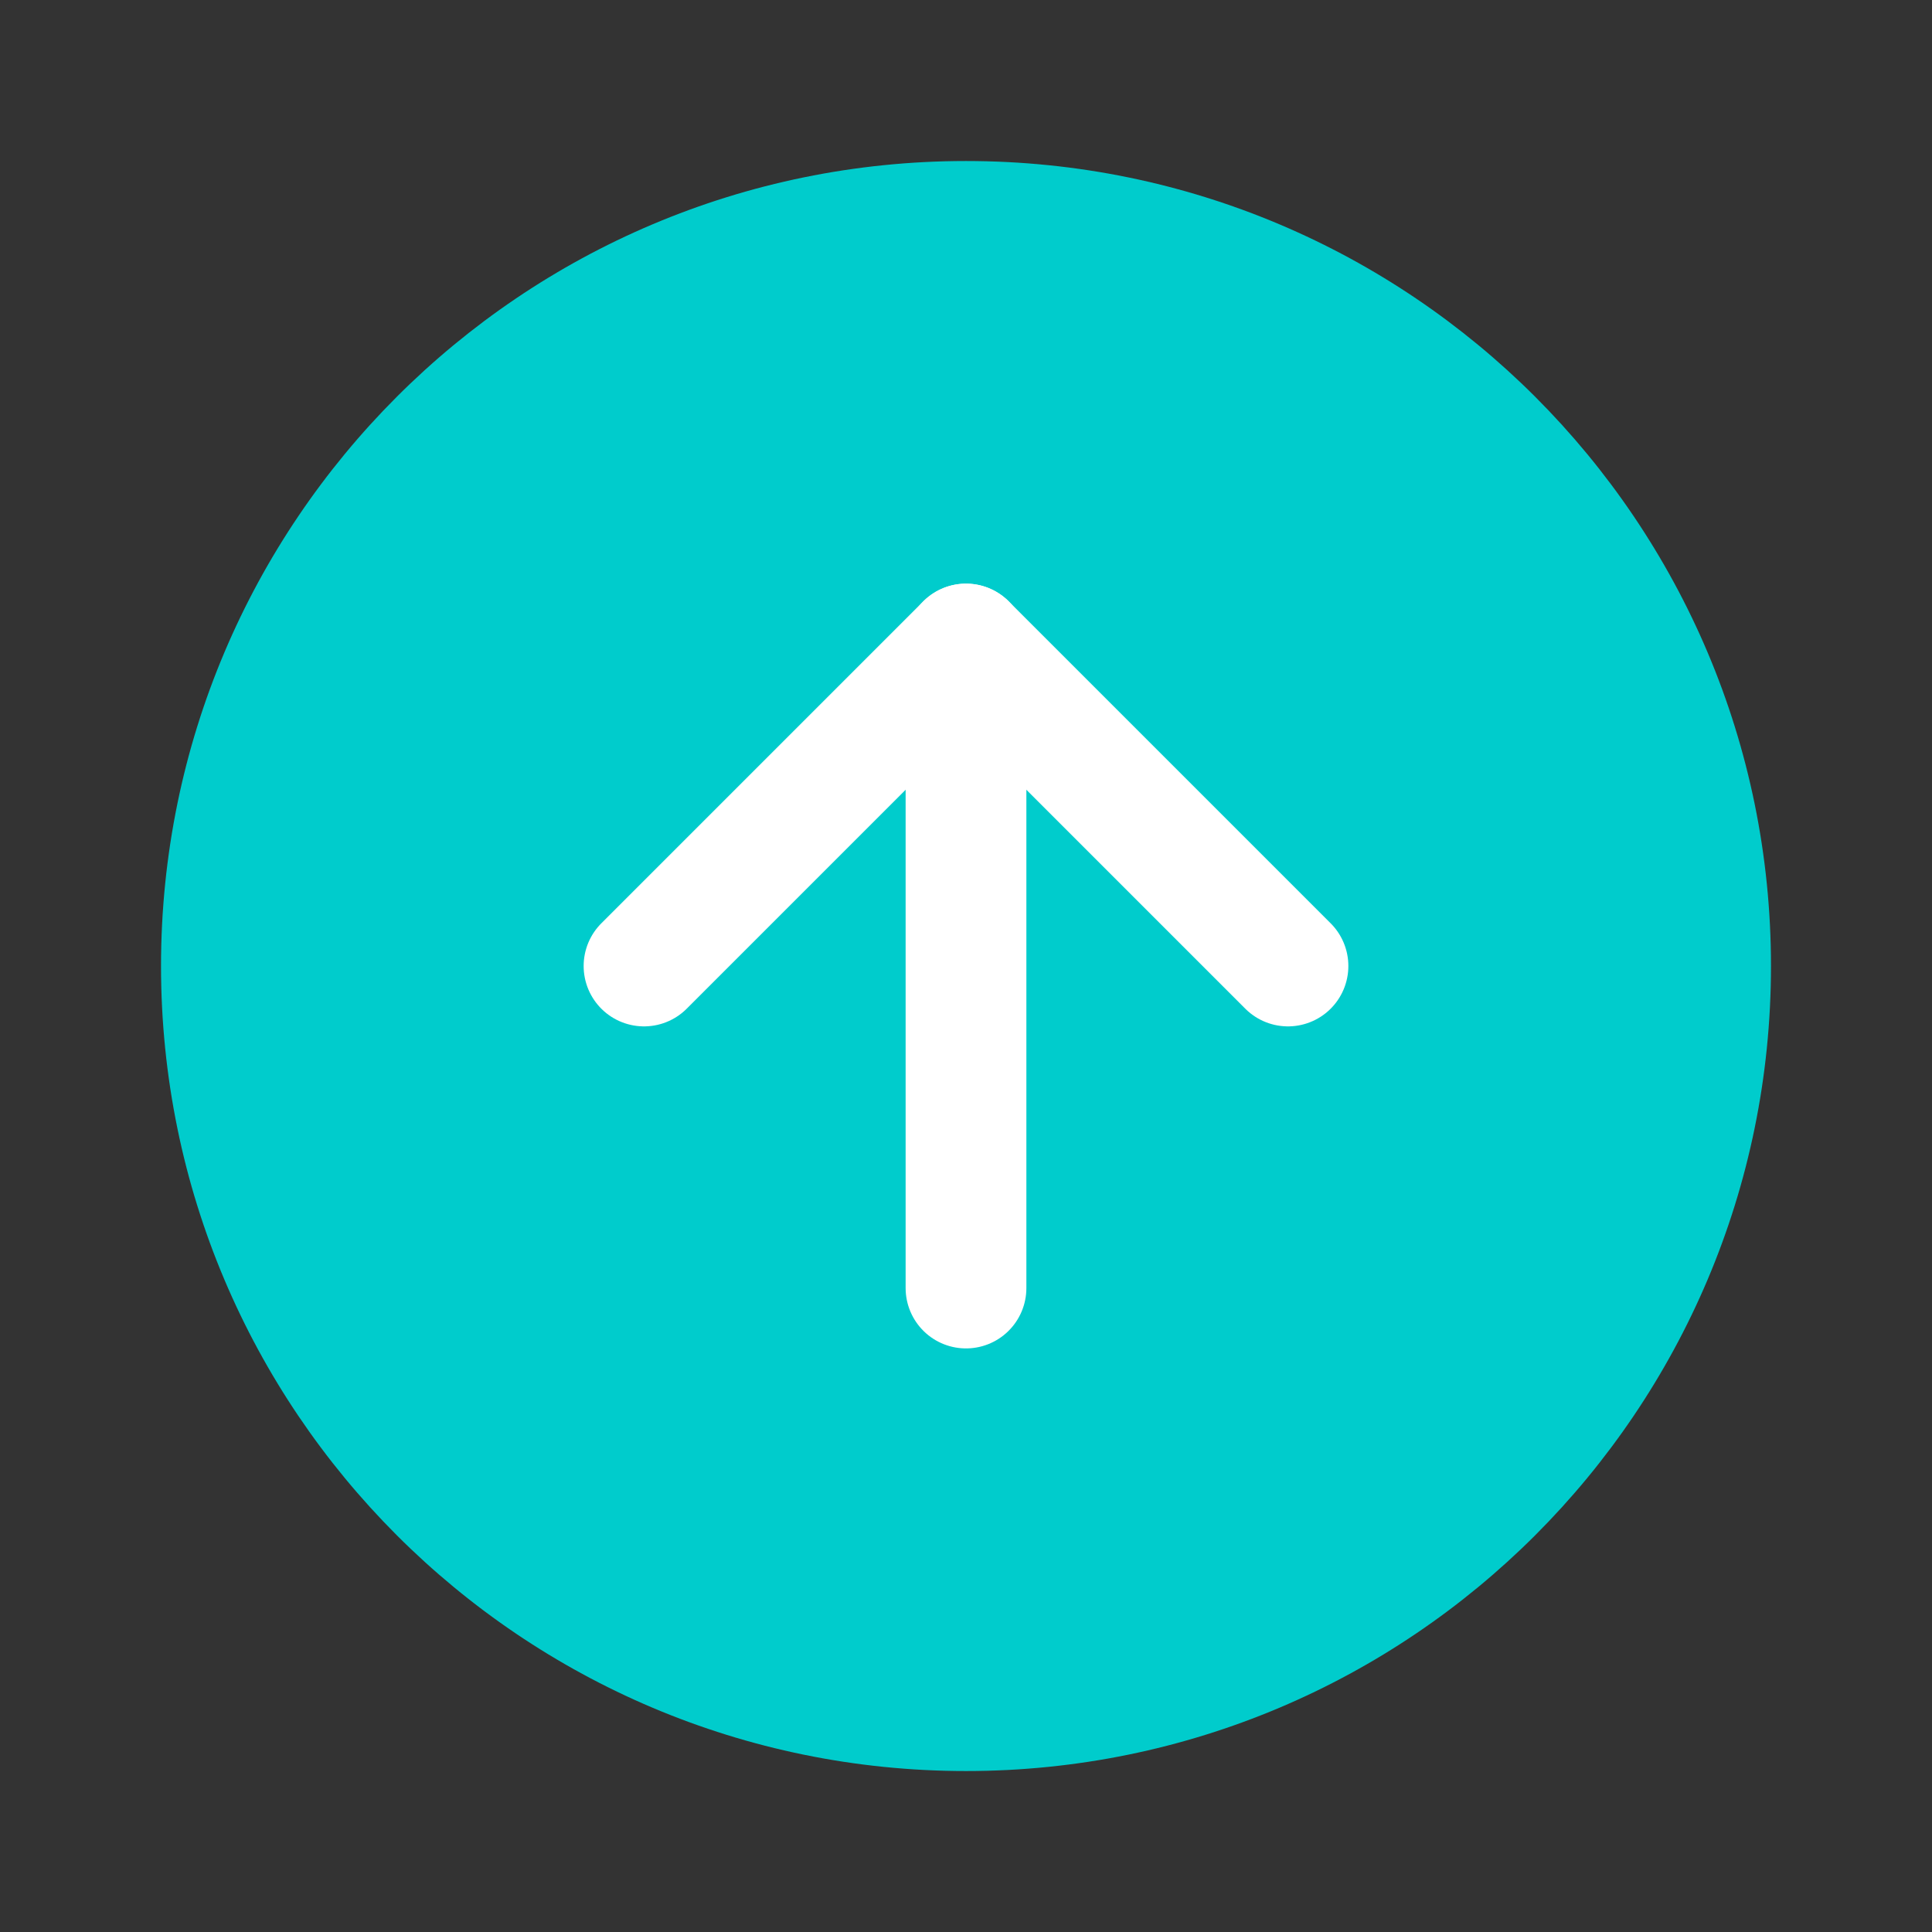 <svg width="32" height="32" viewBox="0 0 32 32" fill="none" xmlns="http://www.w3.org/2000/svg">
<rect x="0" y="0" width="32" height="32" fill="#333333" stroke="none"/>
<g id="arrow-up-circle">
<path id="Vector" d="M16 29.334C23.364 29.334 29.333 23.364 29.333 16C29.333 8.637 23.364 2.667 16 2.667C8.636 2.667 2.667 8.637 2.667 16C2.667 23.364 8.636 29.334 16 29.334Z" fill="#00CCCC"/>
<path id="Vector_2" d="M21.333 16L16 10.667L10.667 16" stroke="white" stroke-width="2" stroke-linecap="round" stroke-linejoin="round"/>
<path id="Vector_3" d="M16 21.334V10.667" stroke="white" stroke-width="2" stroke-linecap="round" stroke-linejoin="round"/>
</g>
</svg>
